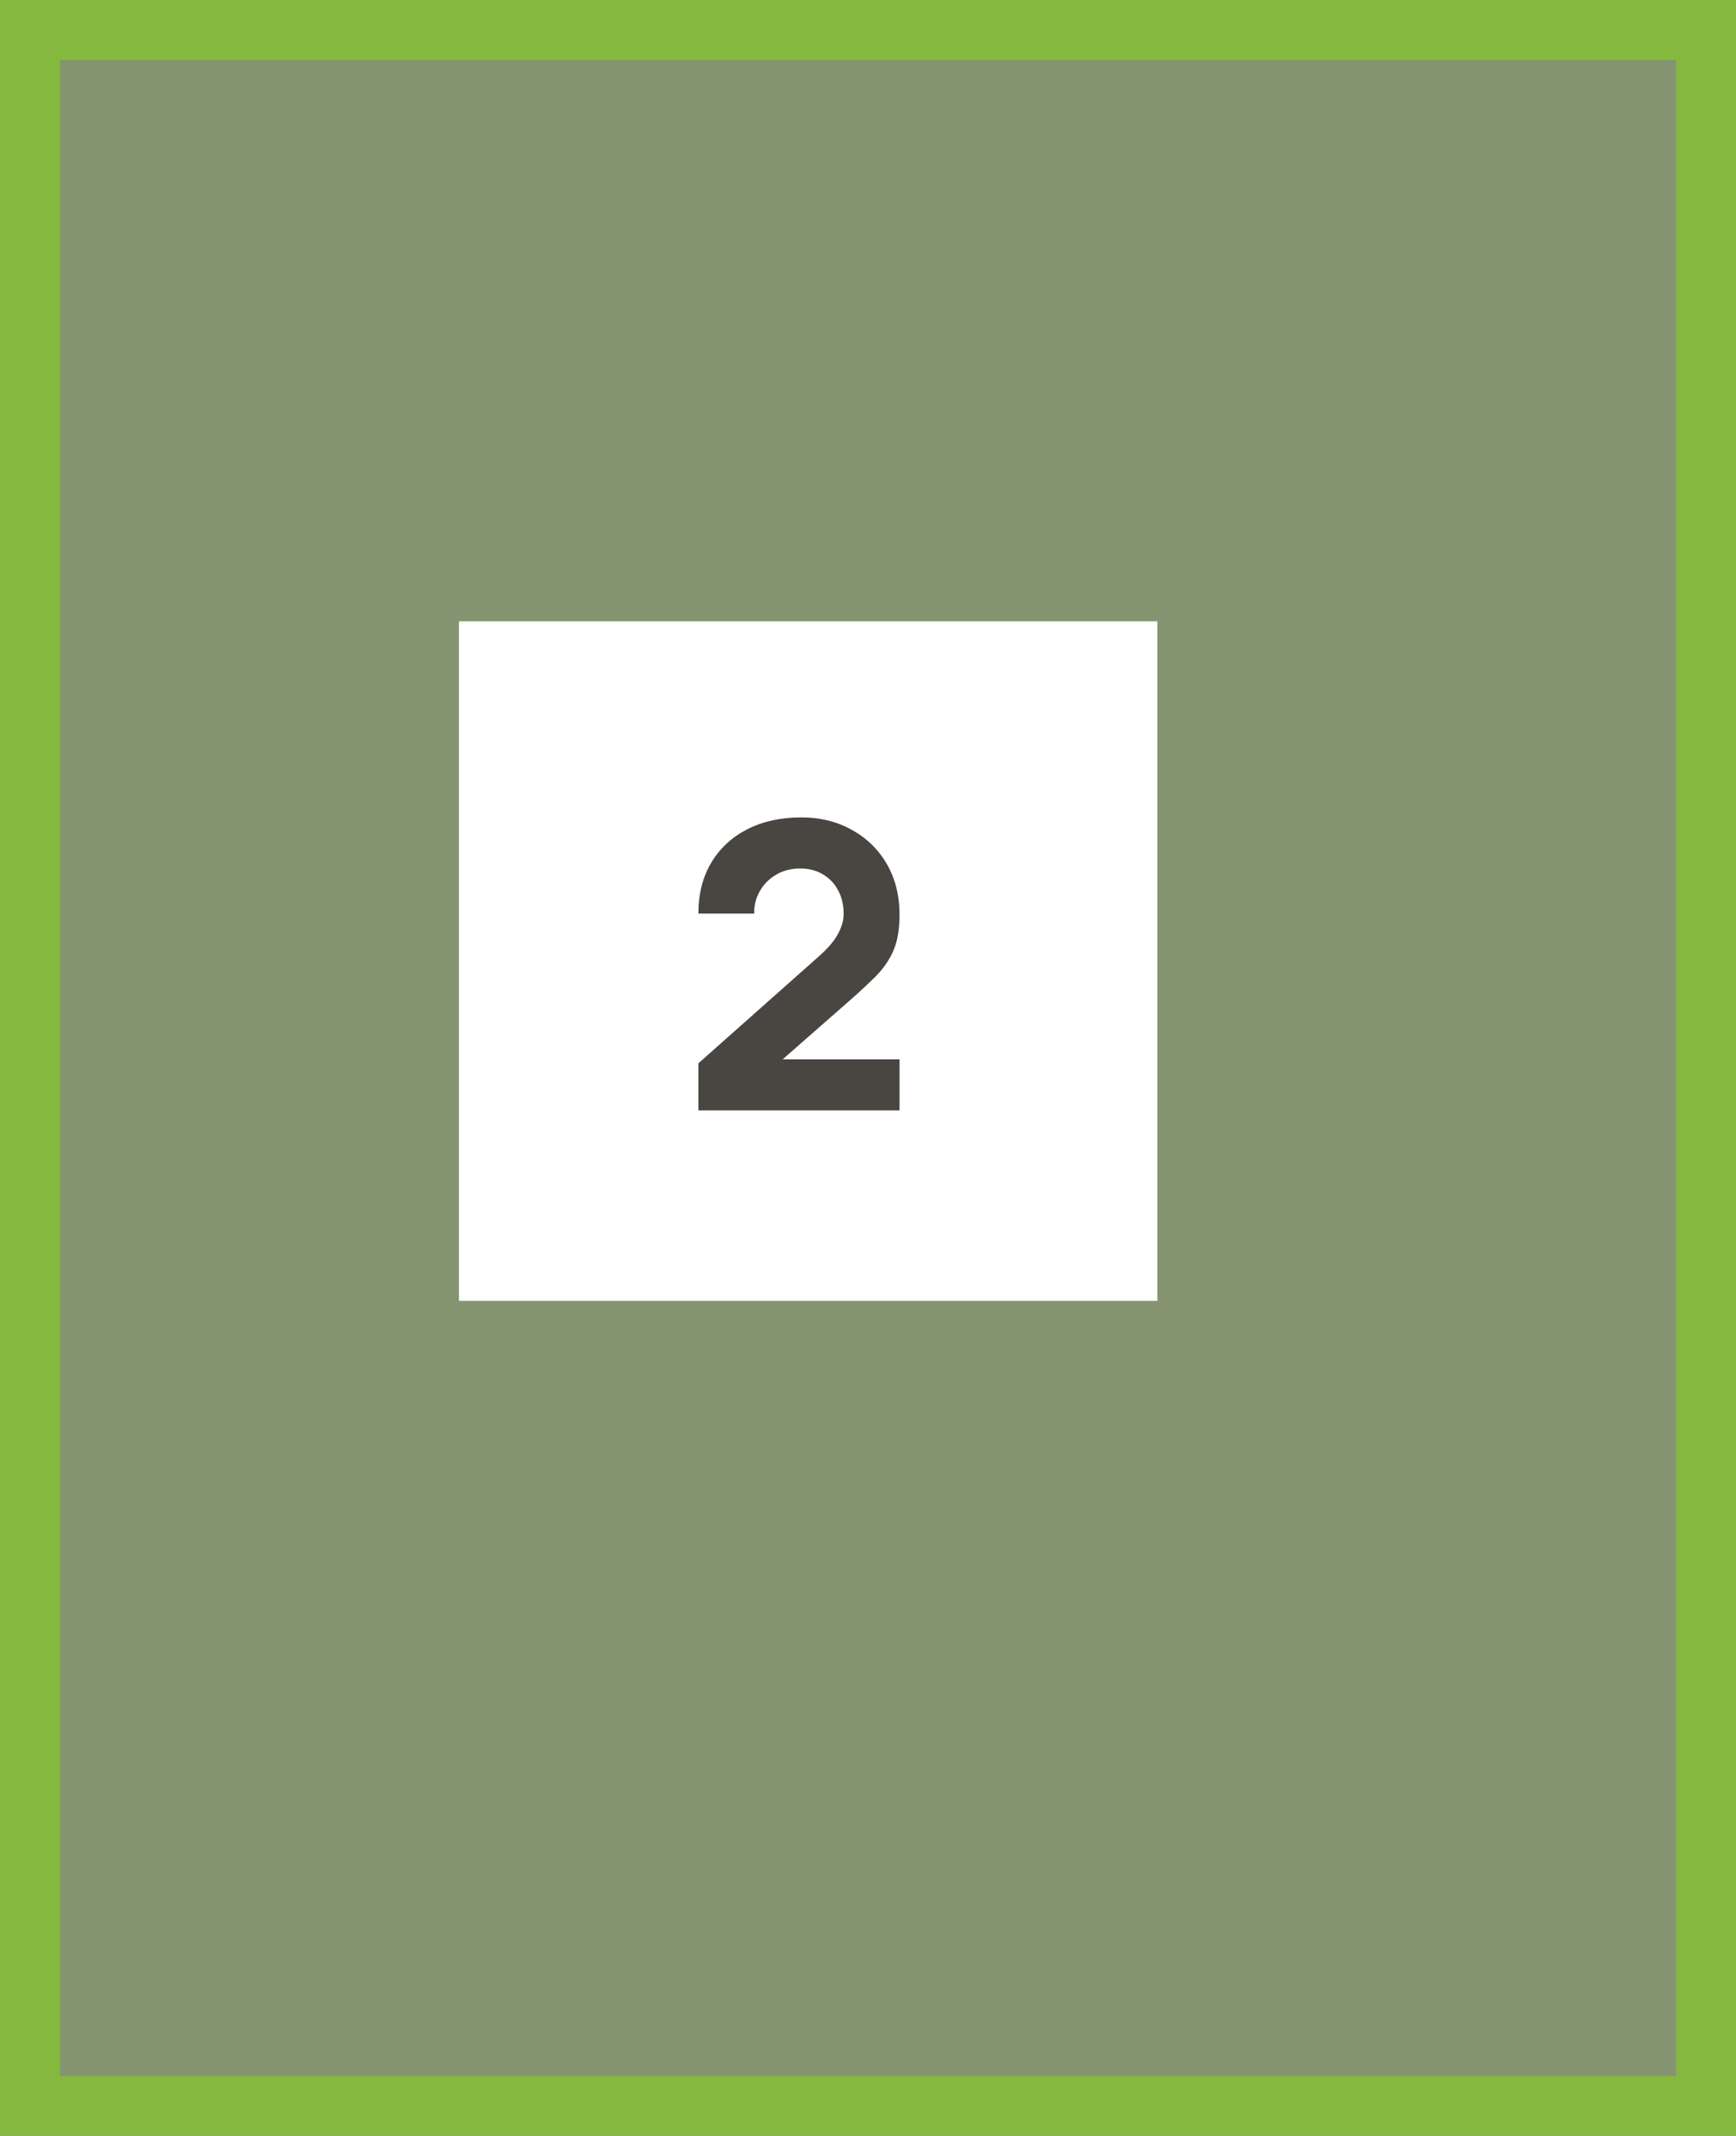 <?xml version="1.0" encoding="UTF-8"?> <svg xmlns="http://www.w3.org/2000/svg" width="87" height="107" viewBox="0 0 87 107" fill="none"><rect x="0" y="0" width="87" height="107" fill="#808080" stroke="none"/><path d="M1.5 105.5V1.5H85.5V105.5L1.5 105.5Z" fill="#9AE736" fill-opacity="0.2" stroke="#85B83F" stroke-width="3"></path><rect width="35" height="34.045" transform="translate(23 31.127)" fill="white"></rect><path d="M35 55.63V53.27L41.04 47.91C41.493 47.51 41.813 47.133 42 46.78C42.187 46.427 42.28 46.097 42.28 45.79C42.28 45.35 42.19 44.96 42.01 44.62C41.83 44.273 41.577 44.003 41.25 43.81C40.923 43.61 40.54 43.51 40.1 43.51C39.64 43.51 39.233 43.617 38.88 43.83C38.533 44.037 38.263 44.313 38.07 44.66C37.877 45 37.787 45.37 37.8 45.77H35C35 44.783 35.217 43.93 35.65 43.21C36.083 42.49 36.687 41.933 37.46 41.54C38.233 41.147 39.133 40.95 40.16 40.95C41.1 40.95 41.94 41.157 42.68 41.57C43.427 41.977 44.013 42.547 44.44 43.28C44.867 44.013 45.08 44.863 45.08 45.83C45.08 46.543 44.98 47.137 44.78 47.61C44.58 48.077 44.283 48.51 43.89 48.91C43.497 49.303 43.013 49.75 42.44 50.25L38.54 53.67L38.32 53.07H45.08V55.63H35Z" fill="#494541"></path></svg> 